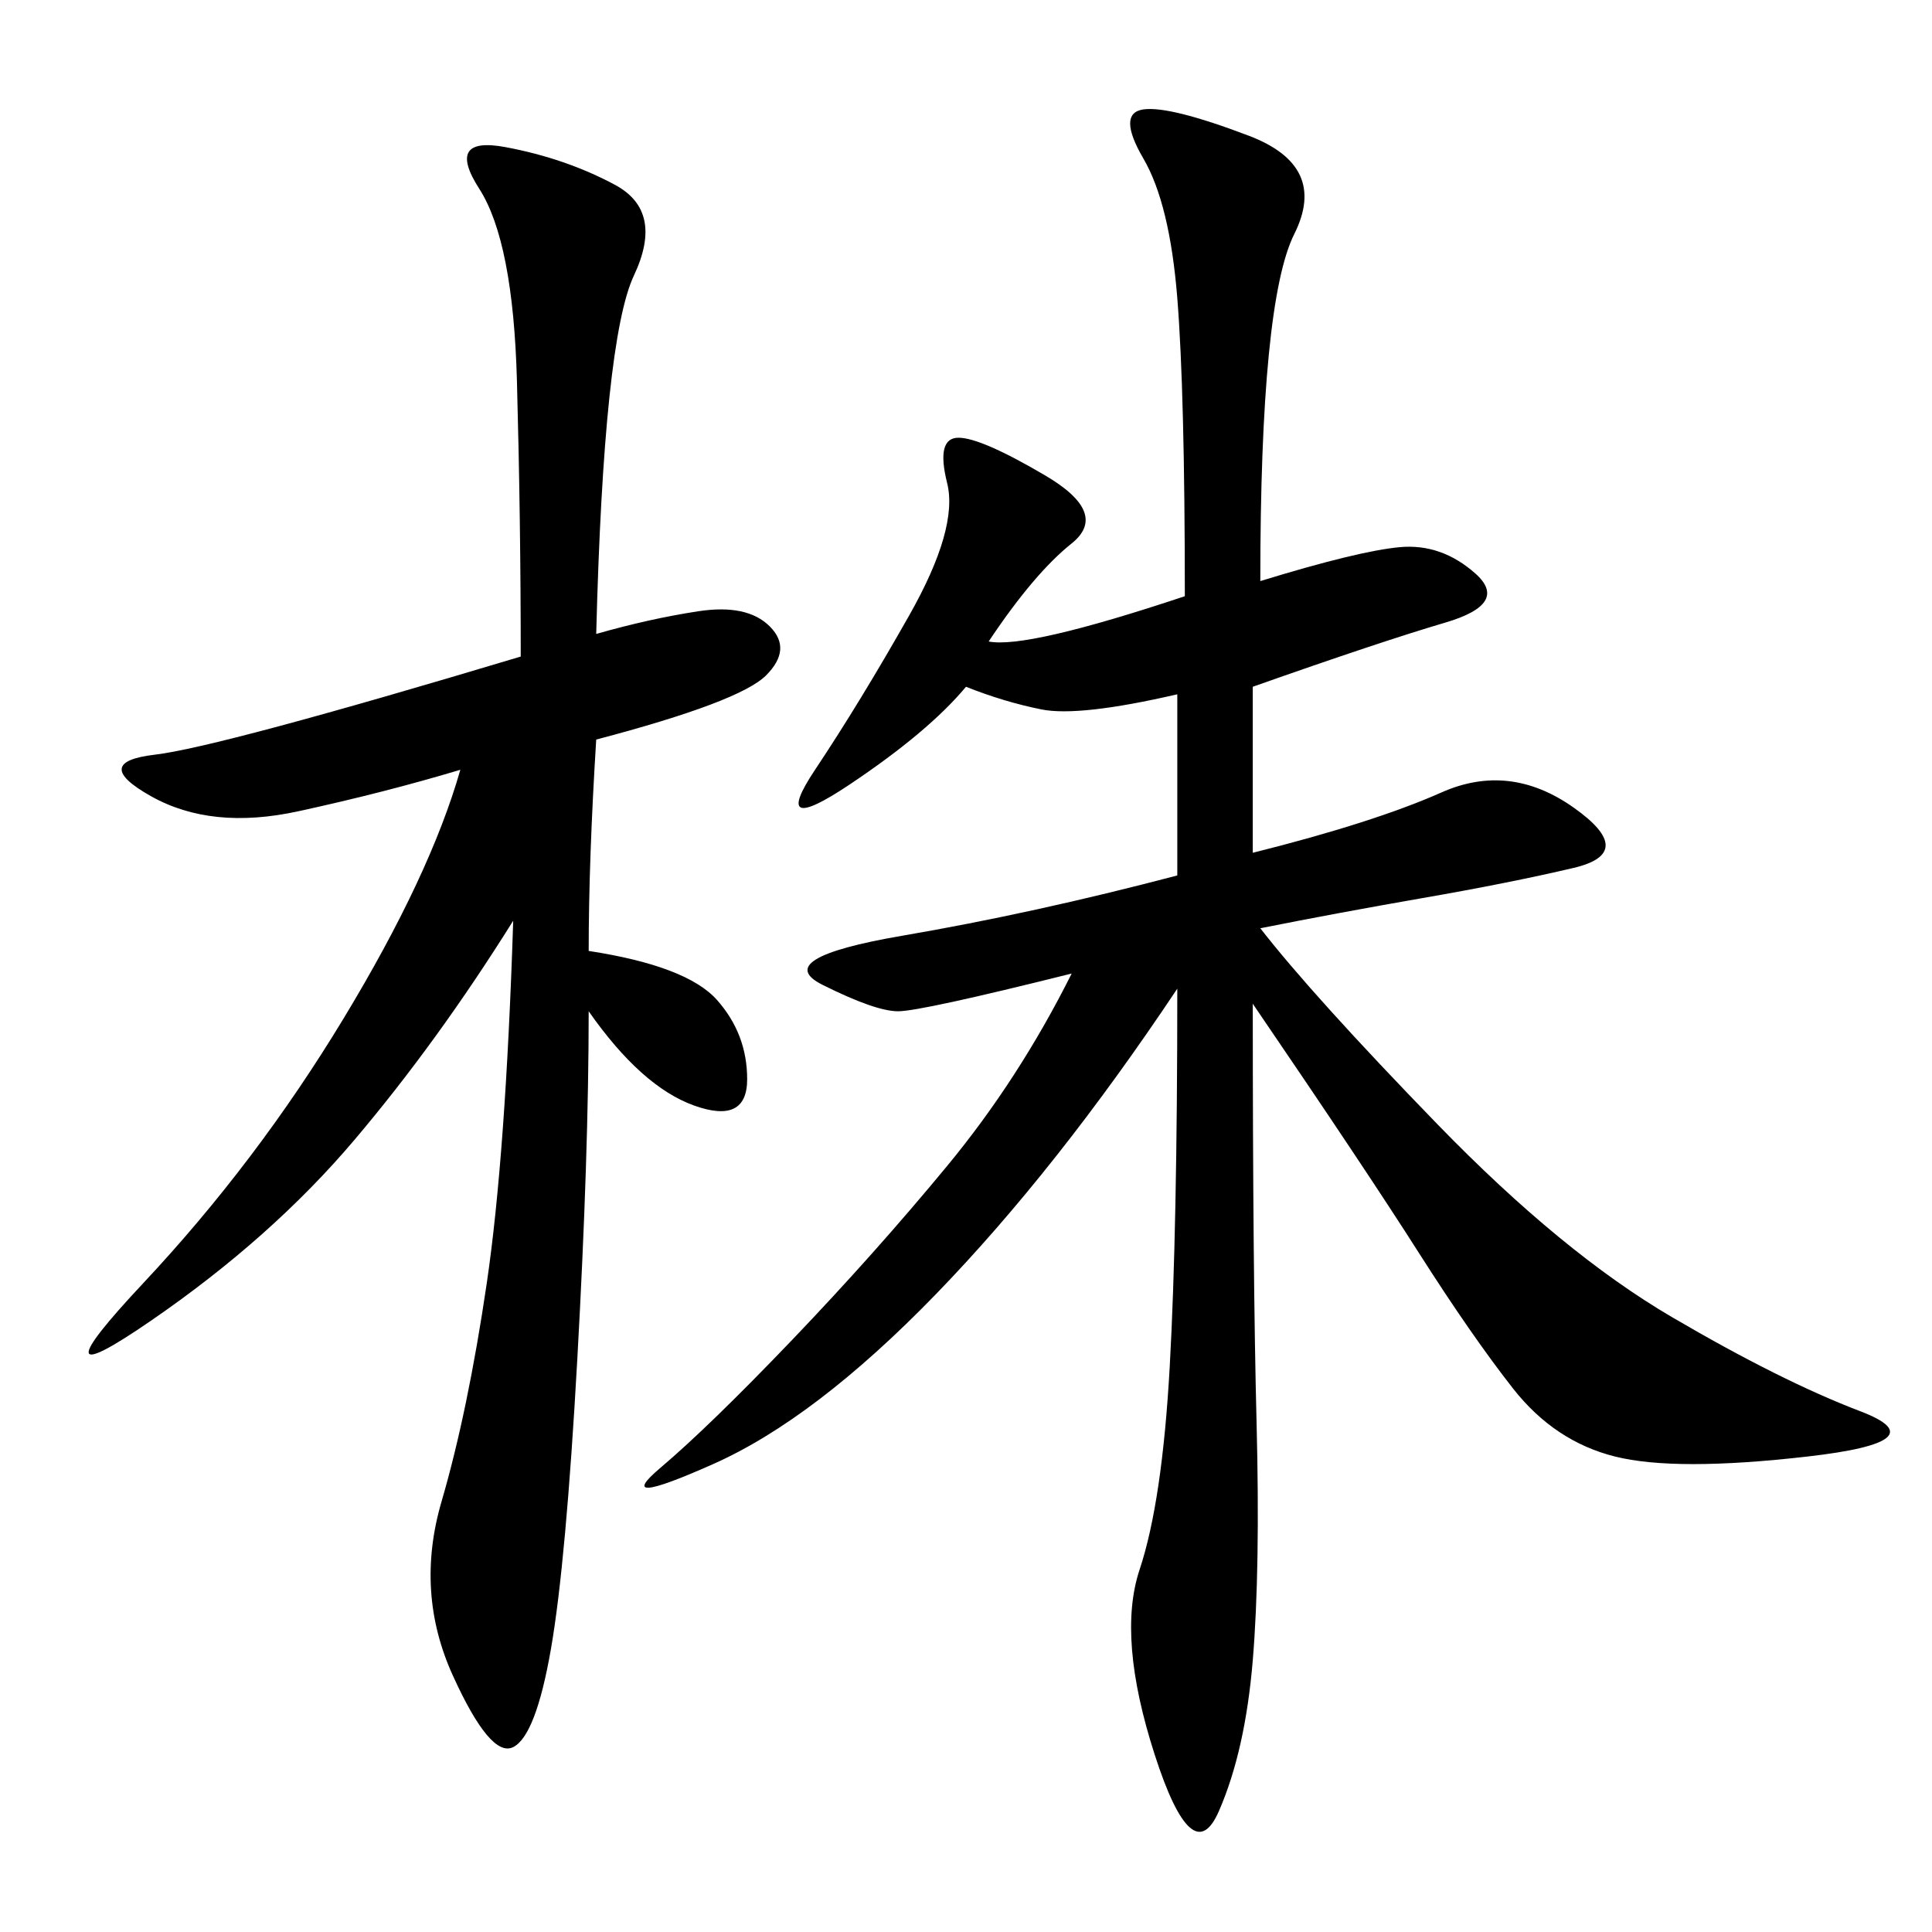 <svg xmlns="http://www.w3.org/2000/svg" xmlns:xlink="http://www.w3.org/1999/xlink" width="300" height="300"><path d="M194.53 155.86Q194.53 198.05 195.12 220.90Q195.70 243.75 194.53 257.81Q193.36 271.88 189.26 281.25Q185.16 290.63 179.30 272.46Q173.44 254.30 176.95 243.75Q180.47 233.20 181.64 212.11Q182.81 191.02 182.81 153.52L182.81 153.52Q164.06 181.64 145.31 200.98Q126.56 220.31 110.74 227.34Q94.92 234.38 102.54 227.93Q110.16 221.48 123.05 208.01Q135.94 194.53 147.07 181.05Q158.20 167.58 166.41 151.17L166.41 151.17Q142.97 157.03 139.45 157.03L139.45 157.03Q135.94 157.03 127.73 152.93Q119.53 148.83 140.04 145.31Q160.55 141.80 182.81 135.94L182.81 135.94L182.81 107.81Q167.58 111.33 161.72 110.16Q155.86 108.98 150 106.64L150 106.64Q144.14 113.67 131.84 121.88Q119.53 130.08 126.56 119.53Q133.59 108.98 141.21 95.51Q148.83 82.03 147.07 75Q145.31 67.97 148.83 67.97L148.83 67.97Q152.34 67.97 162.30 73.83Q172.27 79.69 166.41 84.38Q160.55 89.06 153.52 99.61L153.52 99.61Q159.38 100.78 183.98 92.58L183.98 92.58Q183.98 60.94 182.81 46.29Q181.64 31.64 177.54 24.61Q173.44 17.58 177.54 16.99Q181.64 16.41 193.95 21.09Q206.25 25.78 200.98 36.33Q195.70 46.88 195.70 90.23L195.70 90.23Q210.94 85.55 217.38 84.96Q223.83 84.38 229.10 89.06Q234.38 93.75 224.41 96.68Q214.45 99.61 194.53 106.64L194.53 106.64L194.53 132.42Q213.28 127.73 223.83 123.05Q234.38 118.36 244.34 125.39Q254.30 132.42 244.34 134.77Q234.38 137.11 220.90 139.45Q207.42 141.80 195.70 144.14L195.70 144.14Q203.91 154.69 223.24 174.61Q242.58 194.53 259.57 204.49Q276.56 214.45 288.87 219.14Q301.17 223.83 280.66 226.17Q260.16 228.52 250.78 226.17Q241.41 223.83 234.96 215.63Q228.52 207.42 220.31 194.53Q212.11 181.64 194.53 155.86L194.53 155.86ZM92.58 98.44Q100.78 96.09 108.40 94.92Q116.02 93.75 119.53 97.27Q123.05 100.78 118.95 104.88Q114.84 108.98 92.58 114.84L92.58 114.84Q91.41 133.59 91.41 147.66L91.41 147.66Q106.64 150 111.33 155.27Q116.02 160.55 116.02 167.58L116.02 167.58Q116.02 174.61 107.81 171.68Q99.61 168.75 91.41 157.03L91.41 157.03Q91.41 179.30 89.65 210.94Q87.89 242.58 85.55 256.05Q83.20 269.53 79.69 271.29Q76.17 273.05 70.31 260.16Q64.45 247.27 68.55 233.20Q72.66 219.14 75.59 199.22Q78.52 179.30 79.69 142.97L79.69 142.97Q67.97 161.72 55.08 176.95Q42.19 192.19 23.44 205.08Q4.69 217.97 22.27 199.22Q39.84 180.47 53.32 158.20Q66.80 135.94 71.48 119.53L71.48 119.53Q59.77 123.05 46.29 125.98Q32.81 128.91 23.44 123.63Q14.06 118.36 24.02 117.19Q33.98 116.02 80.86 101.95L80.86 101.95Q80.86 80.86 80.27 59.18Q79.69 37.50 74.41 29.30Q69.14 21.09 78.52 22.85Q87.89 24.61 95.51 28.71Q103.13 32.81 98.44 42.77Q93.75 52.73 92.58 98.44L92.58 98.44Z"/></svg>
